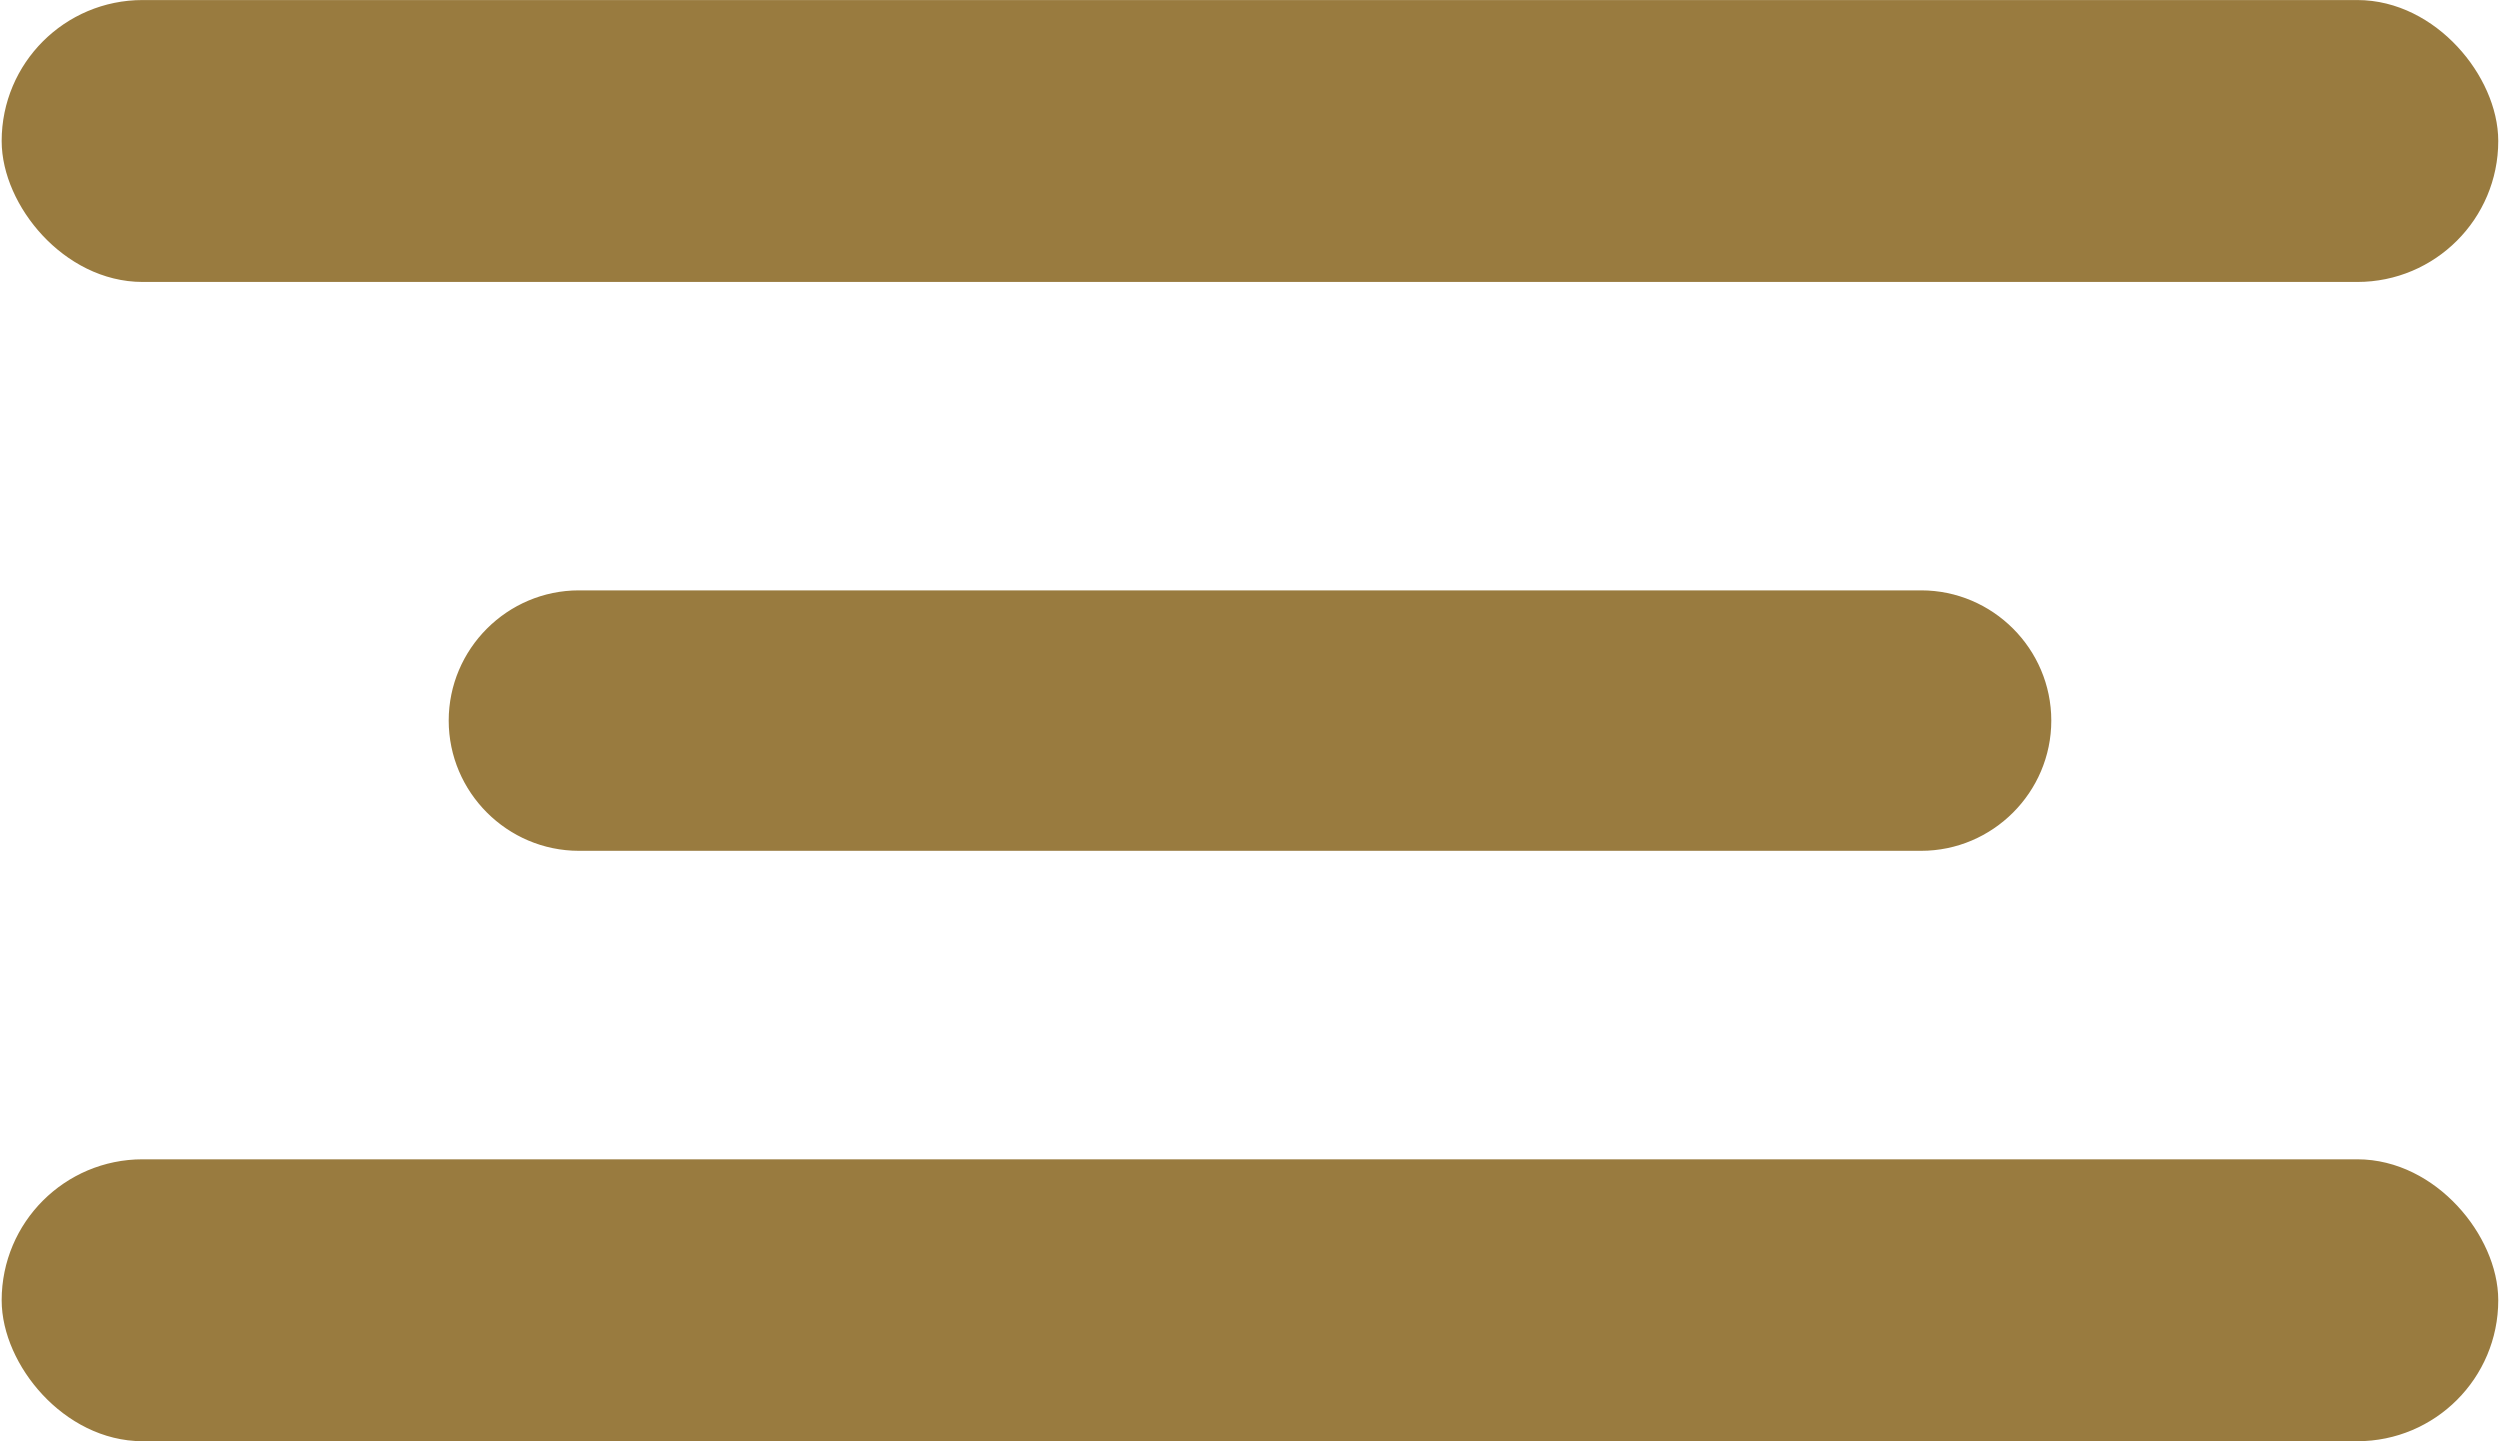 <?xml version="1.0" encoding="UTF-8"?>
<!DOCTYPE svg PUBLIC "-//W3C//DTD SVG 1.1//EN" "http://www.w3.org/Graphics/SVG/1.1/DTD/svg11.dtd">
<!-- Creator: CorelDRAW 2020 (64 Bit) -->
<svg xmlns="http://www.w3.org/2000/svg" xml:space="preserve" width="170px" height="98px" version="1.1" style="shape-rendering:geometricPrecision; text-rendering:geometricPrecision; image-rendering:optimizeQuality; fill-rule:evenodd; clip-rule:evenodd"
viewBox="0 0 305.79 176.52"
 xmlns:xlink="http://www.w3.org/1999/xlink"
 xmlns:xodm="http://www.corel.com/coreldraw/odm/2003">
 <defs>
  <style type="text/css">
   <![CDATA[
    .str0 {stroke:#997B3F;stroke-width:1.62;stroke-miterlimit:22.926}
    .str1 {stroke:#997B3F;stroke-width:4.25;stroke-miterlimit:22.926}
    .str2 {stroke:#997B3F;stroke-width:4.25;stroke-miterlimit:22.926}
    .fil1 {fill:none;fill-rule:nonzero}
    .fil0 {fill:#997B3F}
   ]]>
  </style>
 </defs>
 <g id="Camada_x0020_1">
  <g>
   <path class="fil0" d="M70.7 73.12l164.4 0c8.32,0 15.13,6.81 15.13,15.14l0 0c0,8.33 -6.81,15.14 -15.13,15.14l-164.4 0c-8.33,0 -15.14,-6.81 -15.14,-15.14l0 0c0,-8.33 6.81,-15.14 15.14,-15.14z"/>
   <path id="1" class="fil1 str0" d="M70.7 73.12l164.4 0c8.32,0 15.13,6.81 15.13,15.14l0 0c0,8.33 -6.81,15.14 -15.13,15.14l-164.4 0c-8.33,0 -15.14,-6.81 -15.14,-15.14l0 0c0,-8.33 6.81,-15.14 15.14,-15.14z"/>
  </g>
  <rect class="fil0 str1" x="2.12" y="2.13" width="301.54" height="30.28" rx="15.14" ry="15.14"/>
  <rect class="fil0 str2" x="2.12" y="144.12" width="301.54" height="30.28" rx="15.14" ry="15.14"/>
 </g>
</svg>
